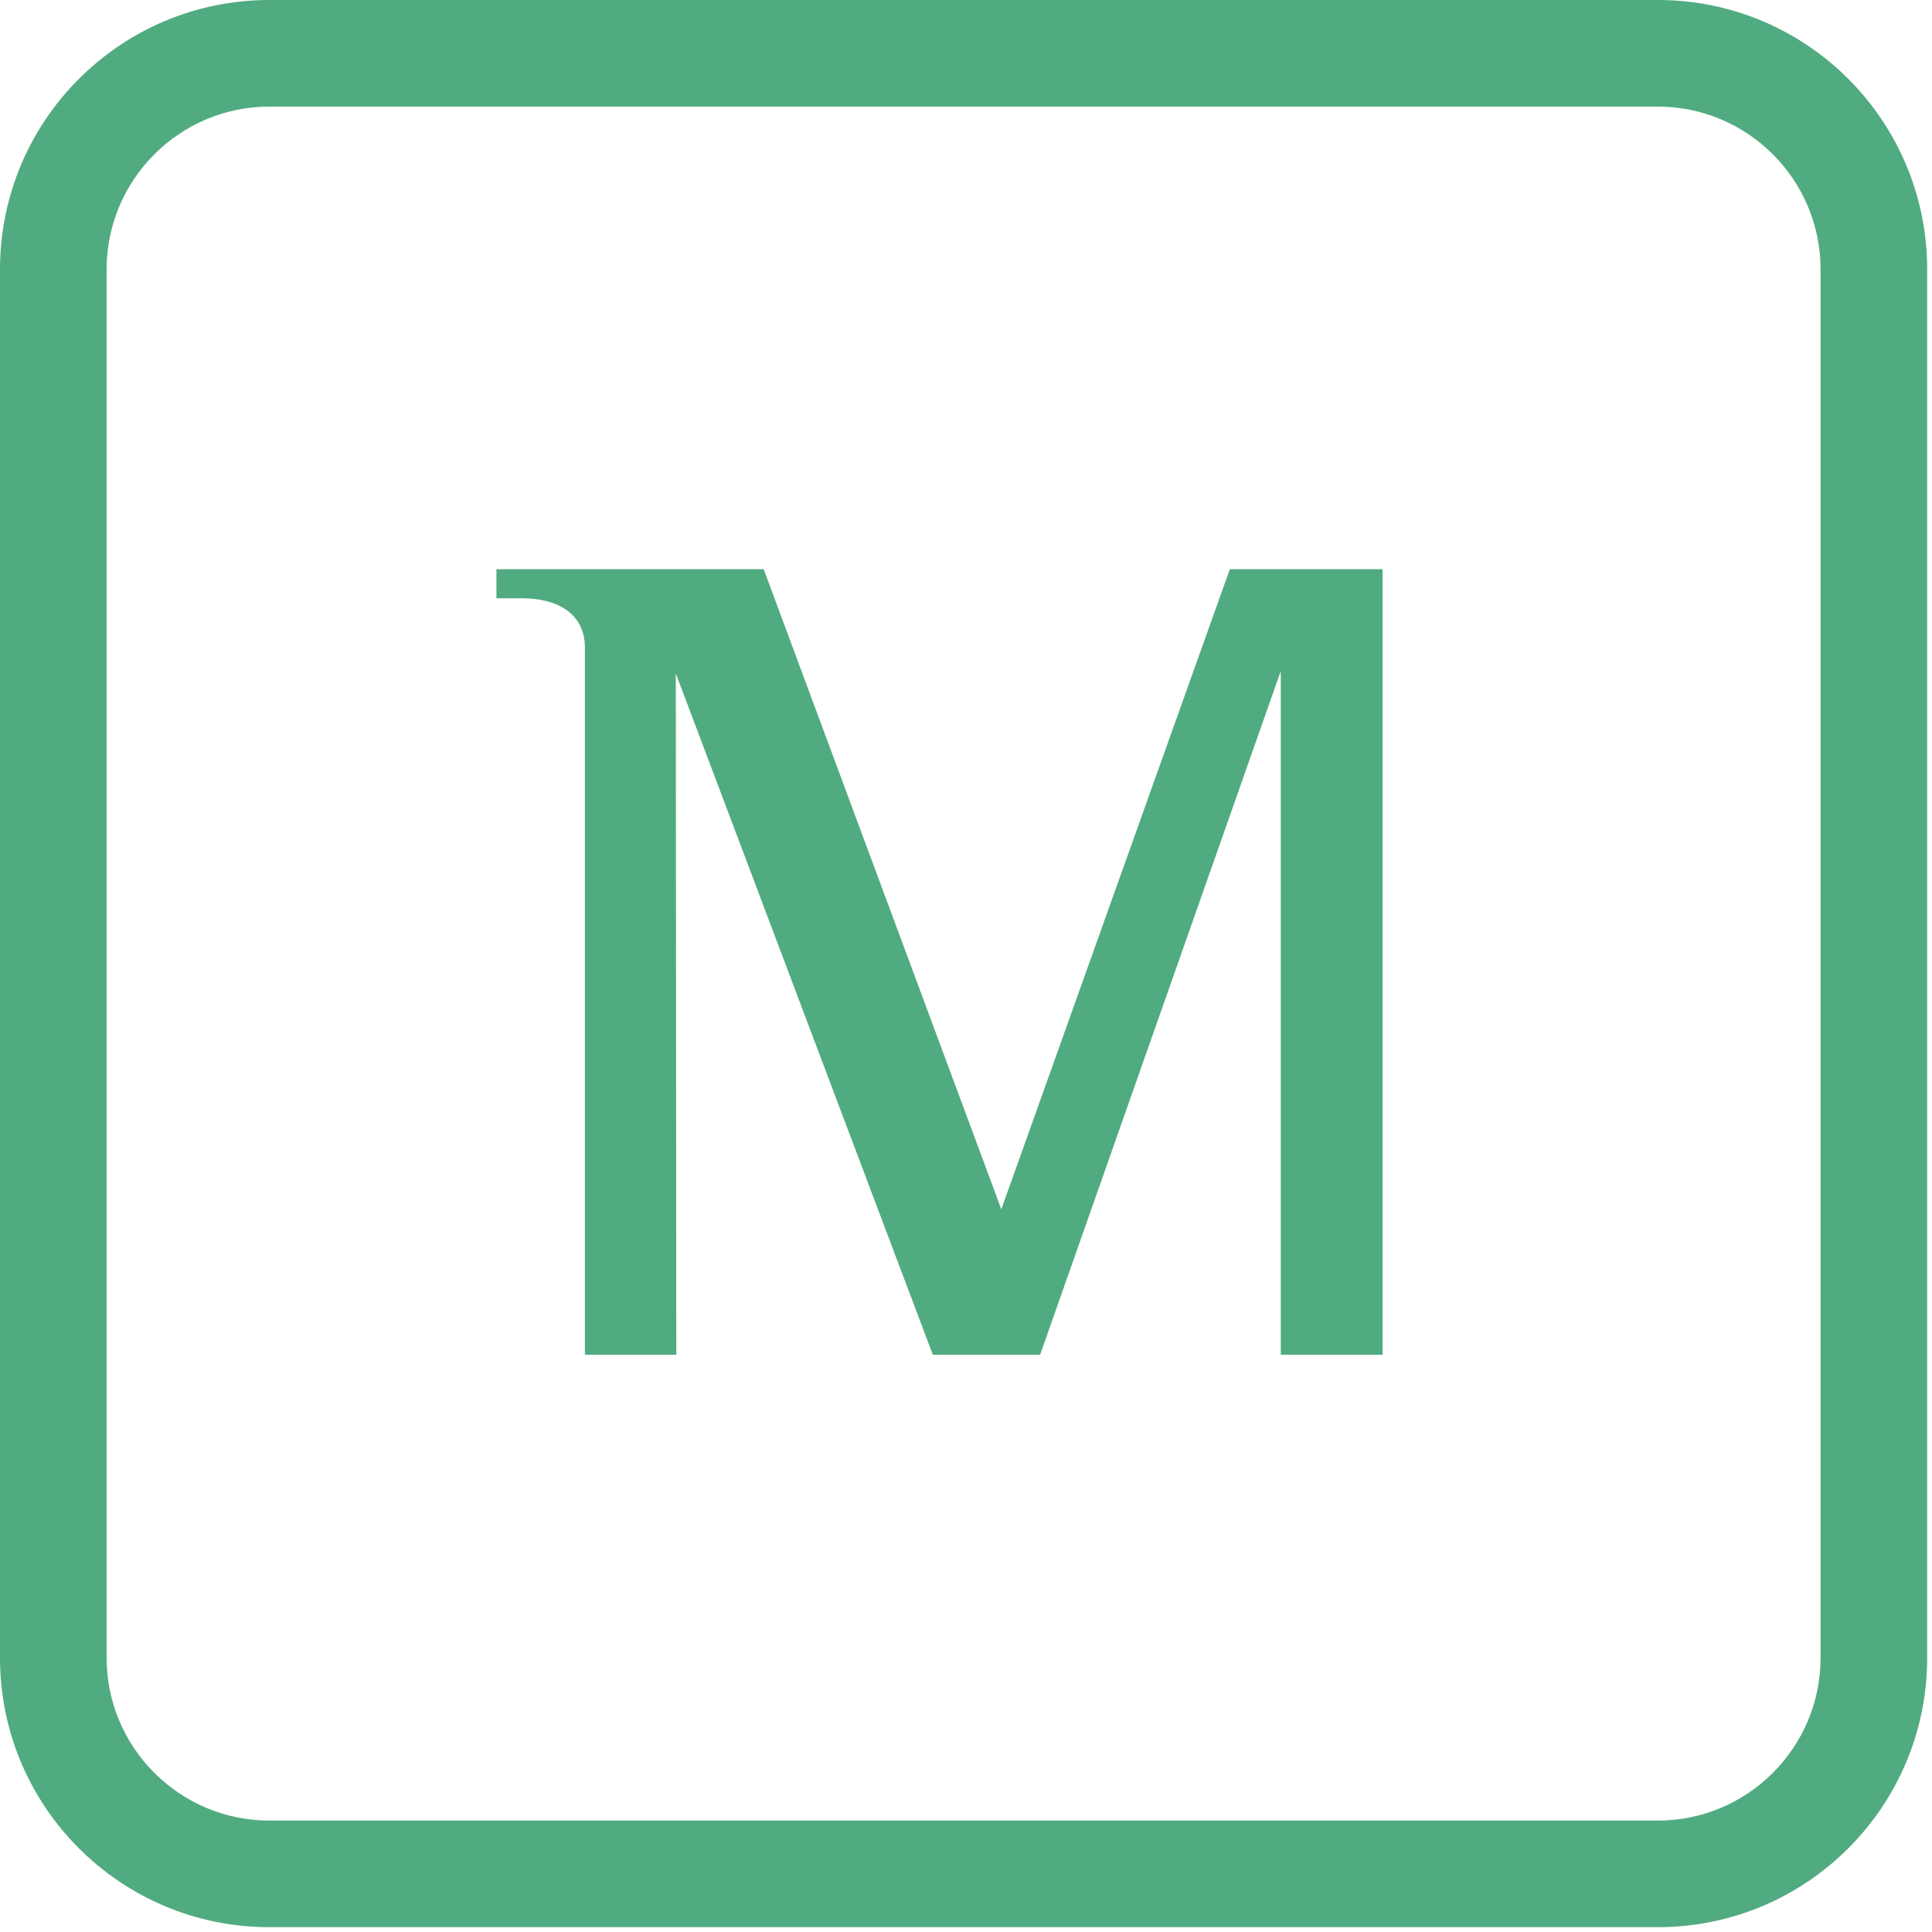 <?xml version="1.0" encoding="UTF-8"?>
<svg width="150px" height="150px" viewBox="0 0 150 150" version="1.1" xmlns="http://www.w3.org/2000/svg" xmlns:xlink="http://www.w3.org/1999/xlink">
    <!-- Generator: Sketch 63.1 (92452) - https://sketch.com -->
    <title>dg8 PTC Mathcad Software Icon </title>
    <desc>Created with Sketch.</desc>
    <g id="icons---150x150" stroke="none" stroke-width="1" fill="none" fill-rule="evenodd">
        <g id="dg8-Textile-Design-Icon-" transform="translate(-1215, -362)" fill="#51AB80">
            <g id="dg8-PTC-Mathcad-Software-Icon-" transform="translate(1215, 362)">
                <path d="M141.349,128.715 C141.349,135.681 135.682,141.349 128.715,141.349 L20.912,141.349 C13.946,141.349 8.278,135.681 8.278,128.715 L8.278,20.911 C8.278,13.945 13.946,8.277 20.912,8.277 L128.715,8.277 C135.682,8.277 141.349,13.945 141.349,20.911 L141.349,128.715 Z M128.715,0 L20.911,0 C9.363,0 -5.24170871e-14,9.363 -5.24170871e-14,20.911 L-5.24170871e-14,128.715 C-5.24170871e-14,140.264 9.363,149.626 20.911,149.626 L128.715,149.626 C140.264,149.626 149.626,140.264 149.626,128.715 L149.626,20.911 C149.626,9.363 140.264,0 128.715,0 L128.715,0 Z" id="Fill-1"></path>
                <path d="M38.541,44.193 L59.293,44.193 L77.742,93.89 L95.484,44.193 L107.343,44.193 L107.343,105.185 L99.438,105.185 L99.438,52.1 L80.753,105.185 L72.425,105.185 L52.47,52.288 L52.508,105.184 L45.412,105.185 L45.412,50.289 C45.412,47.599 43.231,46.453 40.541,46.453 L38.541,46.453 L38.541,44.193 Z" id="Fill-2"></path>
            </g>
        </g>
    </g>
</svg>